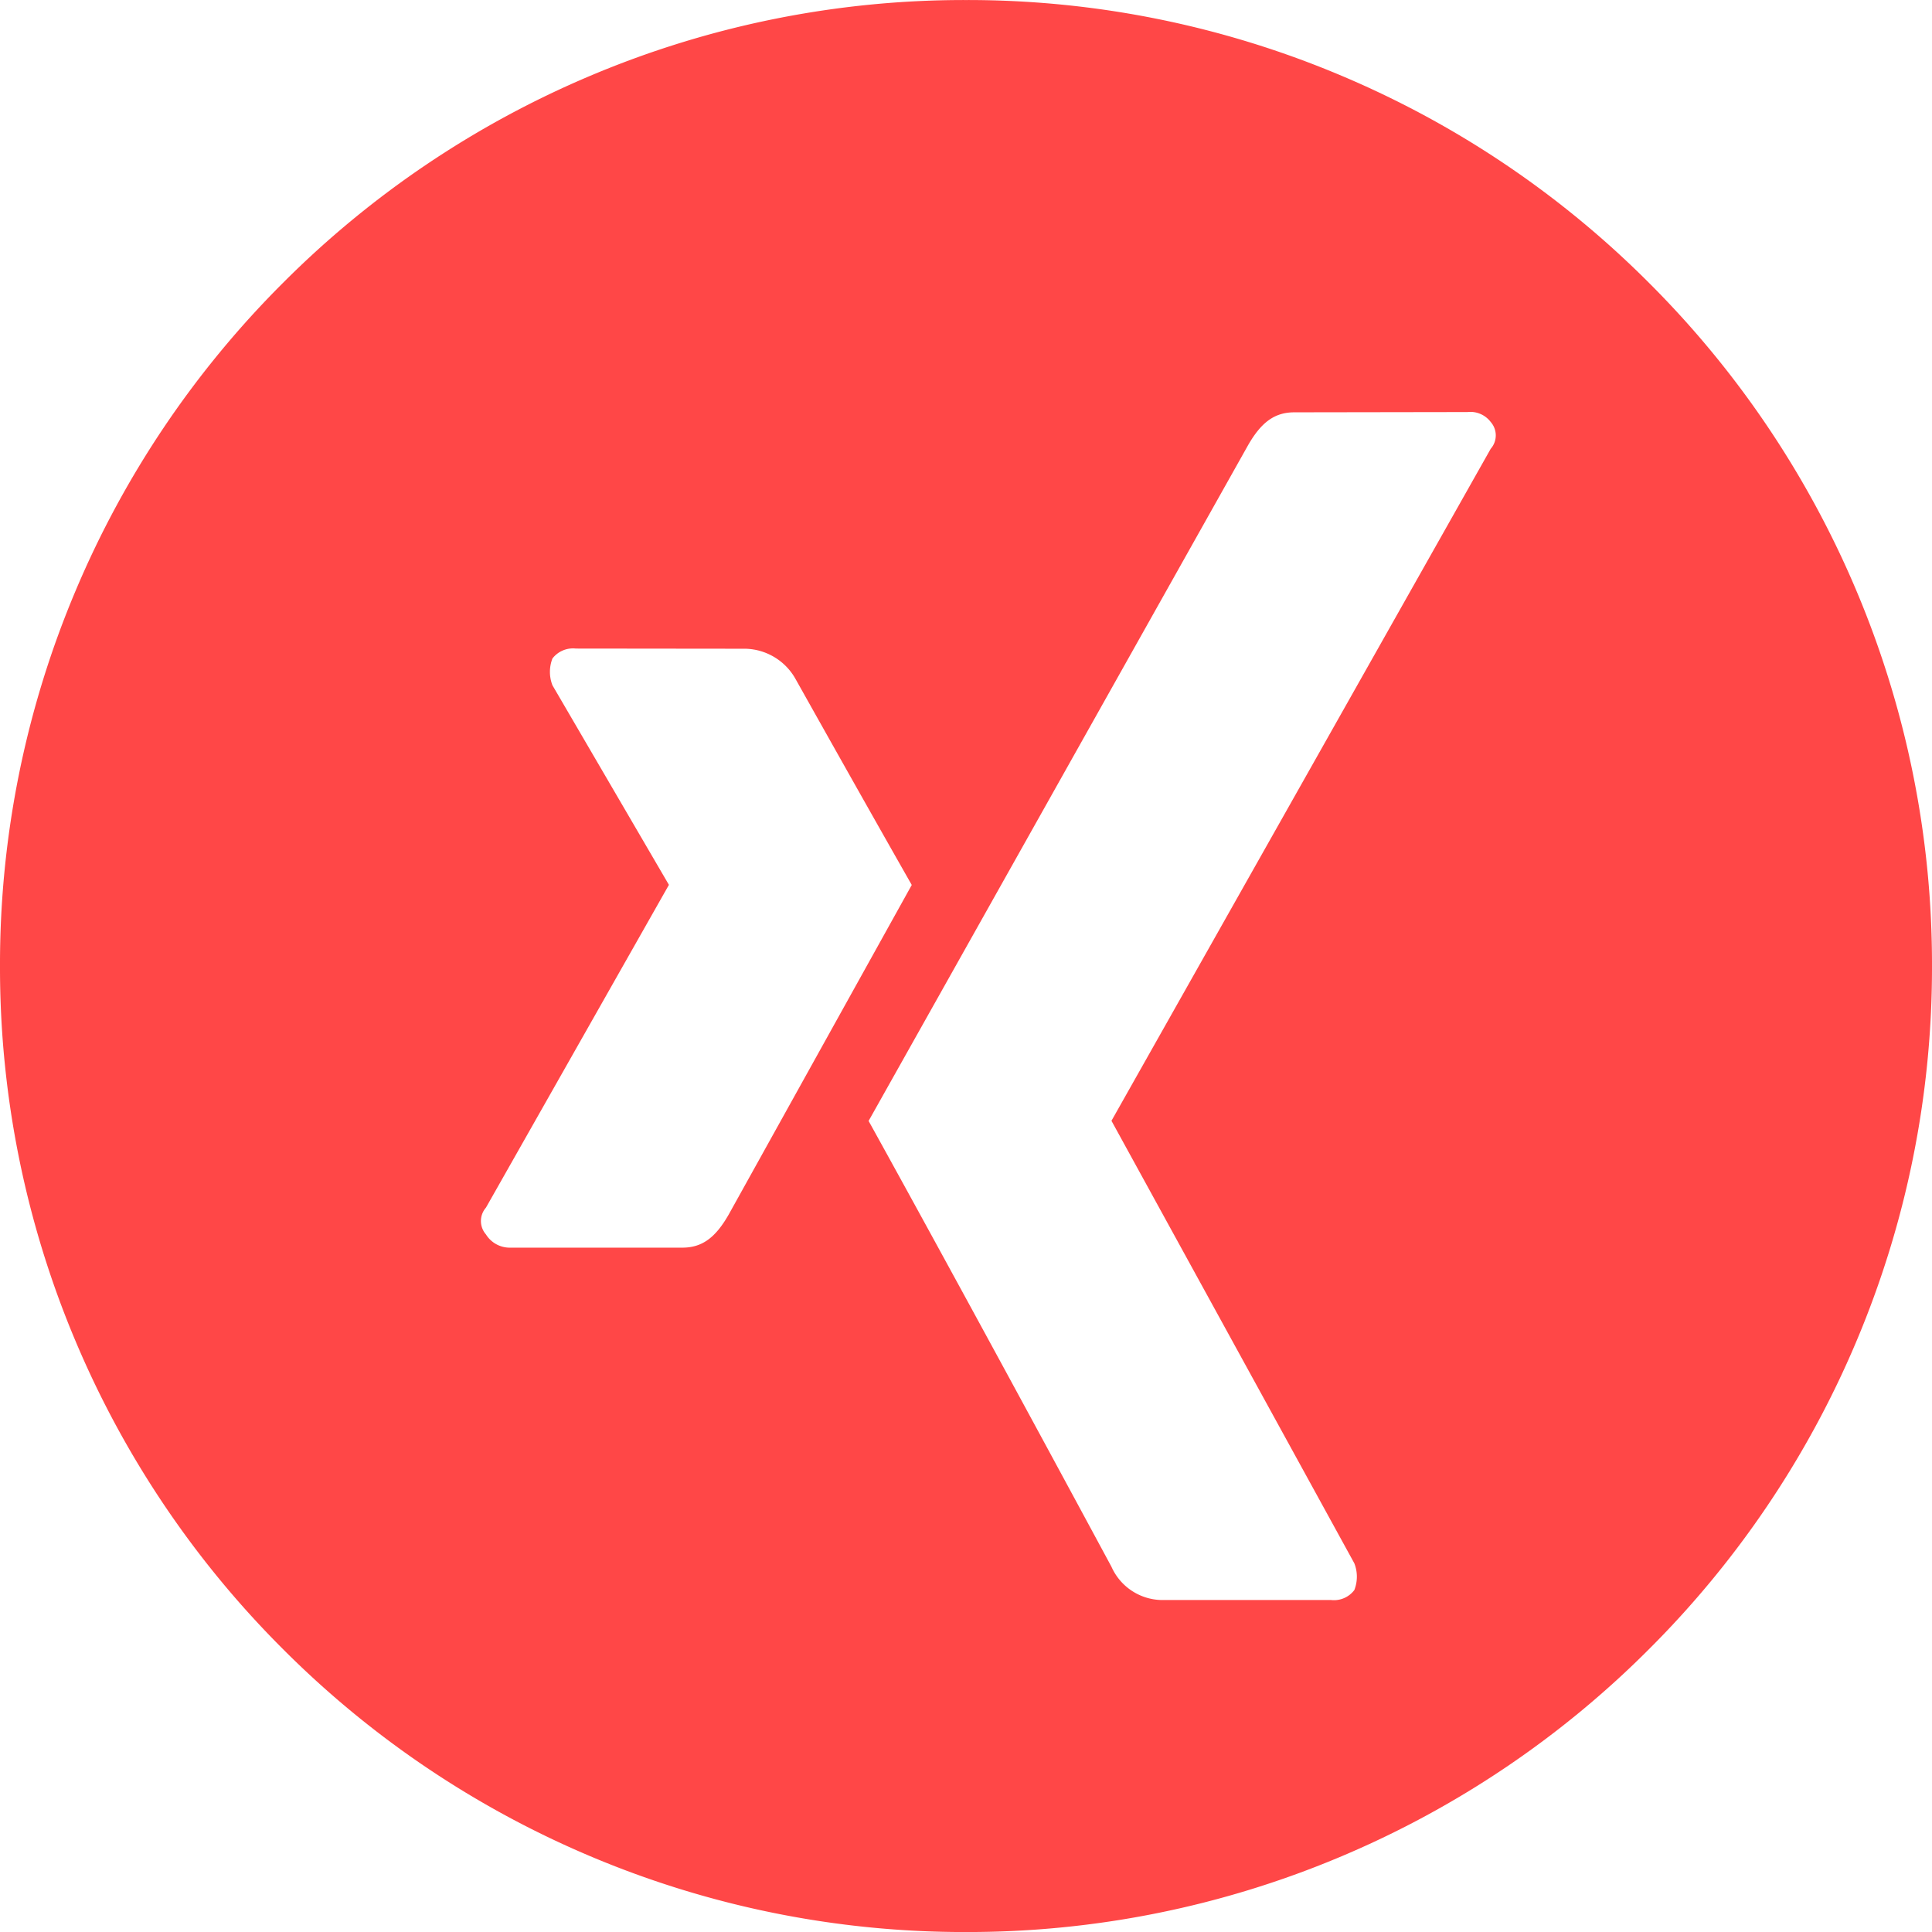 <svg xmlns="http://www.w3.org/2000/svg" width="65" height="65" viewBox="0 0 65 65">
  <path id="Differenzmenge_2" data-name="Differenzmenge 2" d="M10075.5-6020a32.3,32.3,0,0,1-12.649-2.554,32.416,32.416,0,0,1-10.331-6.965,32.412,32.412,0,0,1-6.965-10.33A32.308,32.308,0,0,1,10043-6052.5a32.3,32.3,0,0,1,2.554-12.651,32.406,32.406,0,0,1,6.965-10.331,32.4,32.4,0,0,1,10.331-6.965A32.293,32.293,0,0,1,10075.5-6085a32.294,32.294,0,0,1,12.65,2.554,32.392,32.392,0,0,1,10.332,6.965,32.4,32.4,0,0,1,6.965,10.331A32.3,32.3,0,0,1,10108-6052.5a32.308,32.308,0,0,1-2.554,12.651,32.4,32.4,0,0,1-6.965,10.33,32.41,32.41,0,0,1-10.332,6.965A32.306,32.306,0,0,1,10075.5-6020Zm11.05-51.129c-.66,0-1.114.324-1.567,1.119l-12.76,22.722.007.012c.306.551,3.131,5.655,8.164,14.987a1.884,1.884,0,0,0,1.68,1.119h5.707a.859.859,0,0,0,.784-.335,1.232,1.232,0,0,0,0-.9l-8.171-14.888,12.76-22.61a.682.682,0,0,0,0-.9.858.858,0,0,0-.781-.335Zm-24.178,7.948a.871.871,0,0,0-.786.335,1.243,1.243,0,0,0,0,.9l3.919,6.715-6.156,10.86a.684.684,0,0,0,0,.9.941.941,0,0,0,.783.446h5.822c.659,0,1.112-.324,1.565-1.119l6.156-11.083-.023-.041c-.461-.809-1.762-3.1-3.893-6.9a1.985,1.985,0,0,0-1.68-1.007Z" transform="translate(-10043 6085.001)" fill="#ff4747"/>
</svg>
